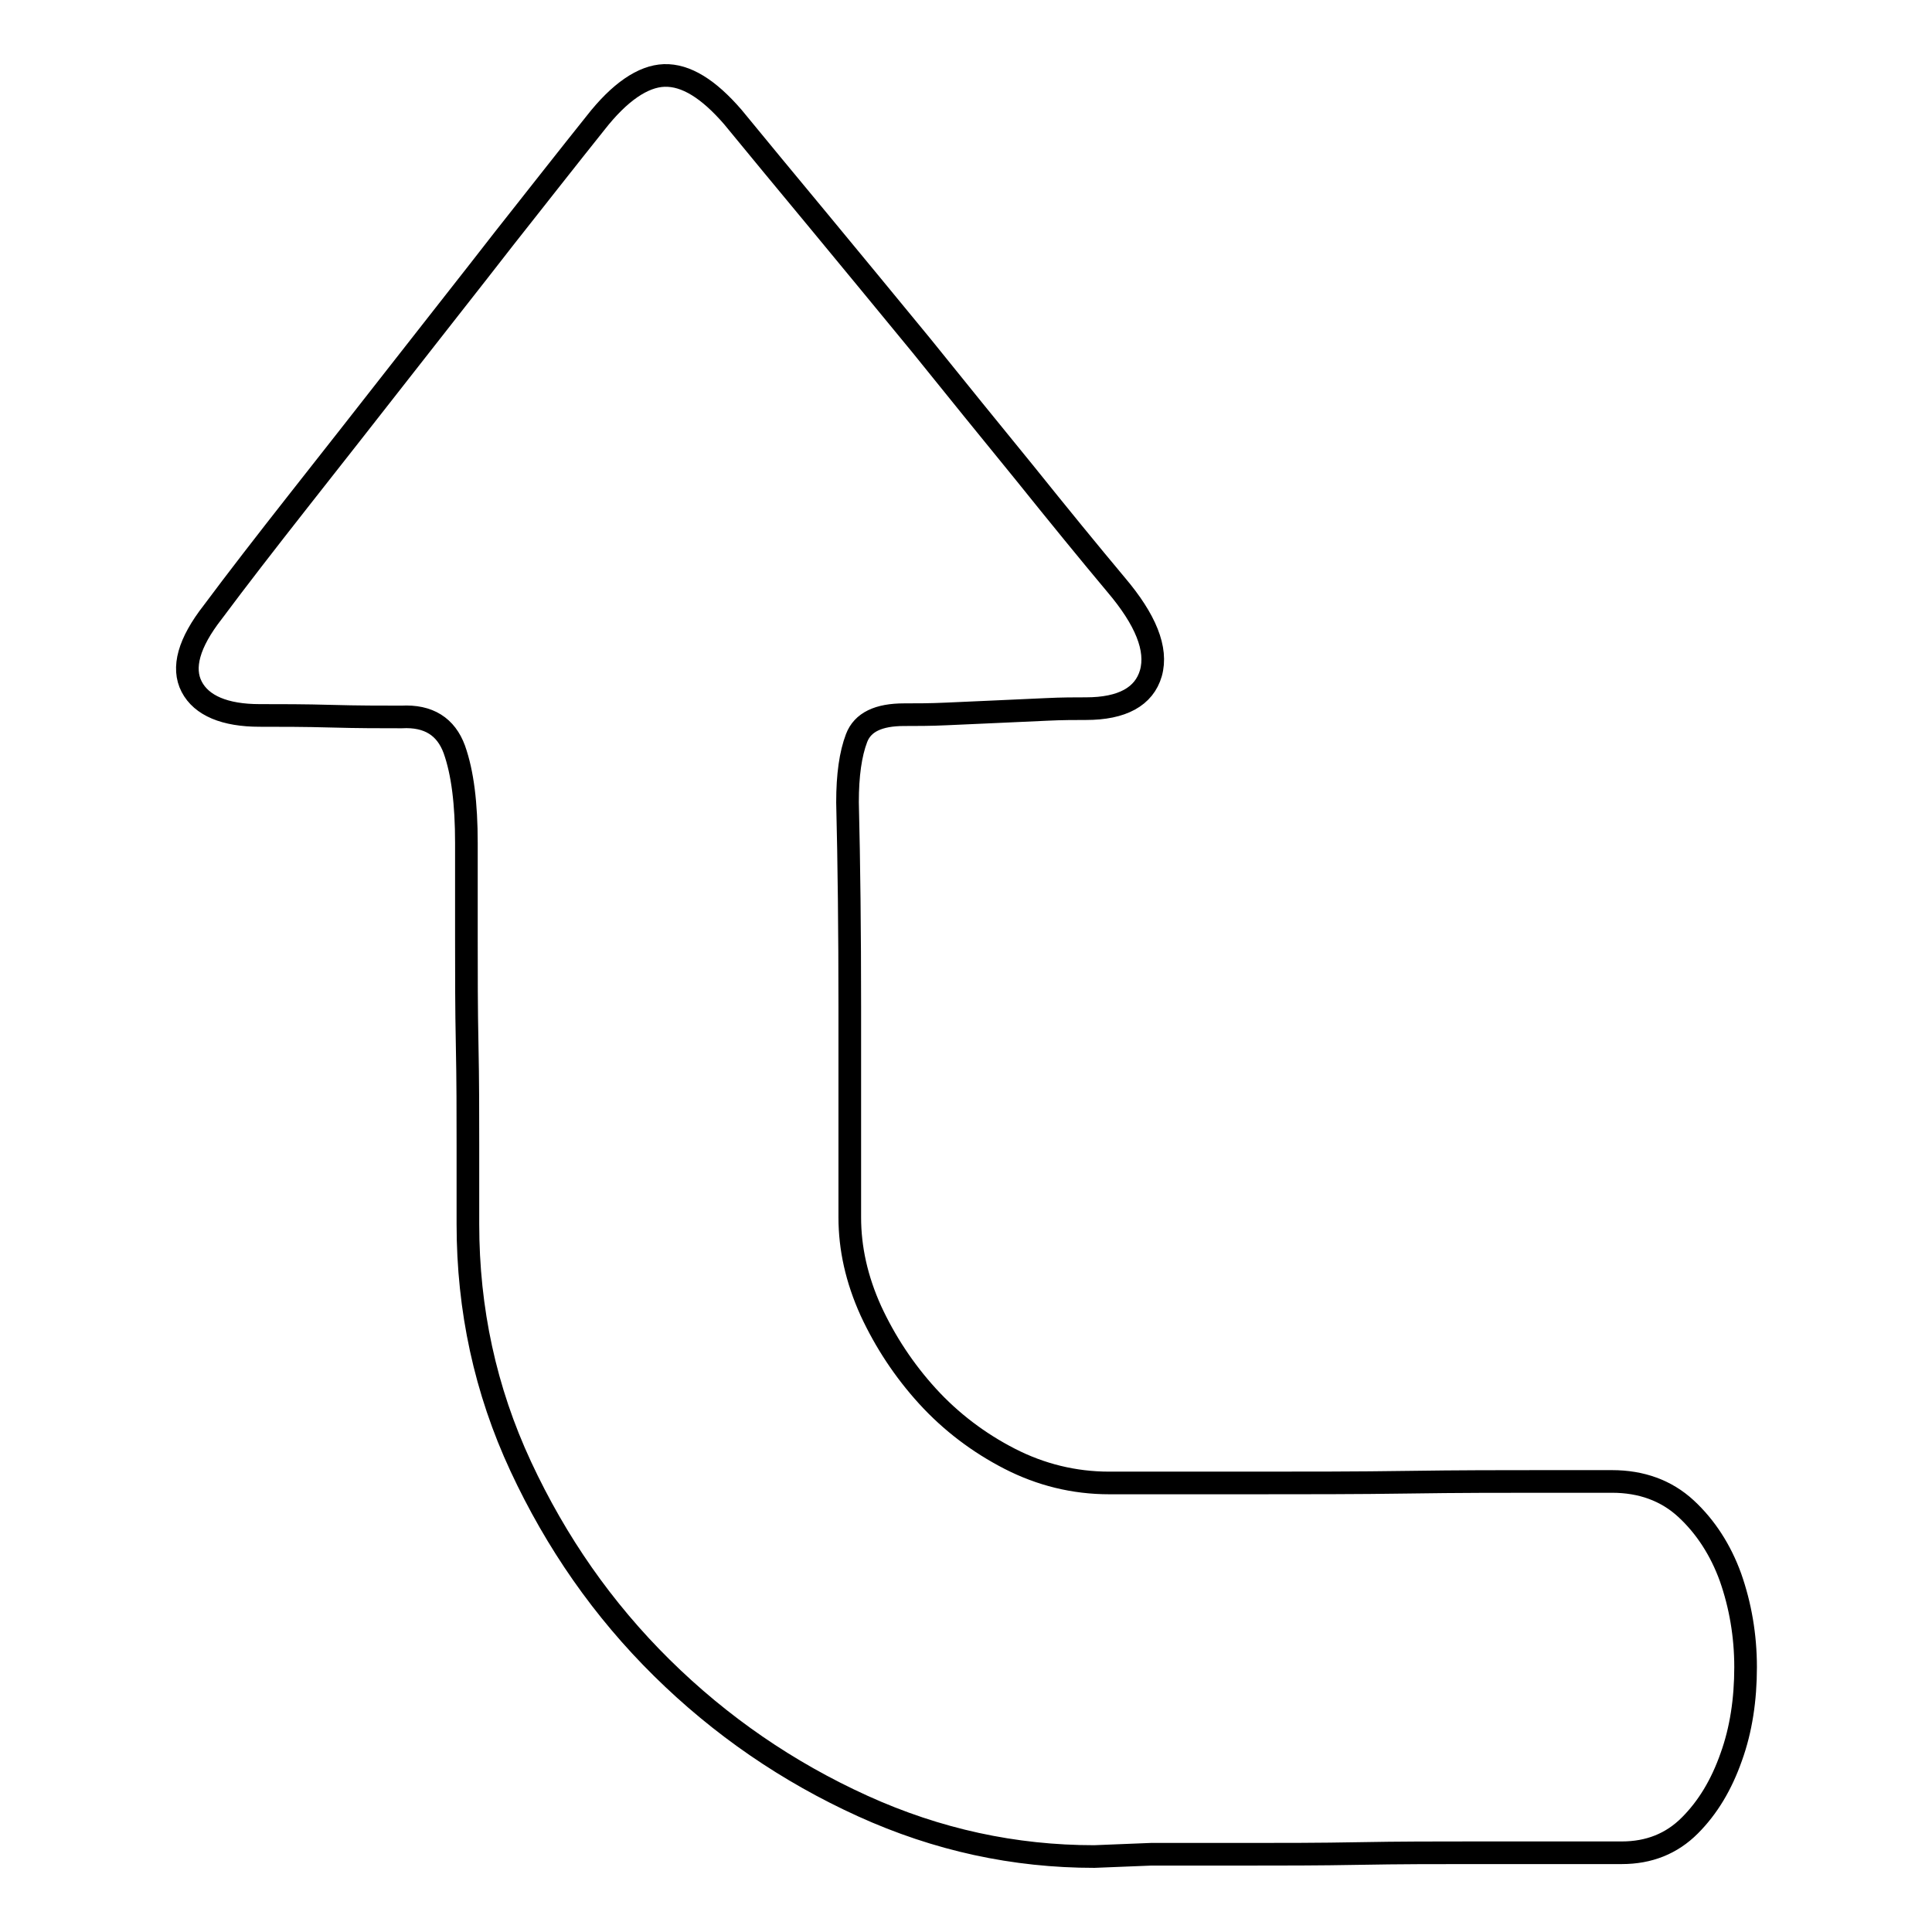<?xml version="1.0" encoding="utf-8"?>
<!-- Svg Vector Icons : http://www.onlinewebfonts.com/icon -->
<!DOCTYPE svg PUBLIC "-//W3C//DTD SVG 1.1//EN" "http://www.w3.org/Graphics/SVG/1.1/DTD/svg11.dtd">
<svg version="1.1" xmlns="http://www.w3.org/2000/svg" xmlns:xlink="http://www.w3.org/1999/xlink" x="0px" y="0px" viewBox="0 0 256 256" enable-background="new 0 0 256 256" xml:space="preserve">
<g><g><path stroke-width="3" fill-opacity="0" stroke="#000000"  d="M145,246c-10.6,0-20.8-2.2-30.7-6.7c-9.9-4.5-18.8-10.6-26.6-18.3c-7.8-7.7-14-16.6-18.7-26.7s-7-20.8-7-32.1v-10.5c0-4.1,0-8.5-0.1-13.3c-0.1-4.7-0.1-9.4-0.1-14.1v-12.6c0-5.2-0.5-9.3-1.6-12.4c-1.1-3-3.4-4.5-7-4.3c-2.7,0-5.8,0-9.3-0.1s-6.7-0.1-9.5-0.1c-4.6,0-7.7-1.3-9-3.8c-1.3-2.5-0.4-5.8,2.8-9.9c3.2-4.3,7-9.2,11.4-14.8C44,60.7,48.5,55,53.1,49.1s9.2-11.7,13.7-17.5c4.5-5.7,8.5-10.8,12.1-15.3c3.2-4.1,6.3-6.2,9.1-6.3c2.9-0.1,5.9,1.8,9.1,5.5c3.2,3.9,7,8.5,11.4,13.8c4.4,5.3,8.9,10.8,13.6,16.5c4.6,5.7,9.2,11.4,13.7,16.9c4.5,5.6,8.5,10.5,12.1,14.8c3.9,4.6,5.5,8.5,4.6,11.7c-0.9,3.1-3.8,4.7-8.6,4.7c-1.4,0-3.2,0-5.2,0.1c-2.1,0.1-4.3,0.2-6.6,0.3c-2.3,0.1-4.6,0.2-6.7,0.3c-2.1,0.1-4,0.1-5.6,0.1c-3.4,0-5.5,1-6.3,3.1c-0.8,2.1-1.2,4.9-1.2,8.5c0.2,8.1,0.3,17.1,0.3,27.1v27.9c0,4.1,0.9,8.2,2.8,12.4c1.9,4.1,4.4,7.9,7.5,11.3c3.1,3.4,6.8,6.2,10.9,8.3c4.1,2.1,8.5,3.2,13.2,3.2h18.8c7.2,0,14.1,0,20.8-0.1c6.7-0.1,12.6-0.1,17.6-0.1h9.4c3.9,0,7.2,1.2,9.8,3.6c2.6,2.4,4.6,5.5,5.9,9.1c1.3,3.7,2,7.7,2,11.9c0,4.3-0.6,8.3-1.9,11.9c-1.3,3.7-3.1,6.7-5.5,9.1c-2.4,2.4-5.4,3.6-9,3.6h-7.2H195c-4.6,0-9.6,0-14.9,0.1c-5.3,0.1-10.3,0.1-15.2,0.1h-12.4L145,246L145,246z"/></g></g>
</svg>